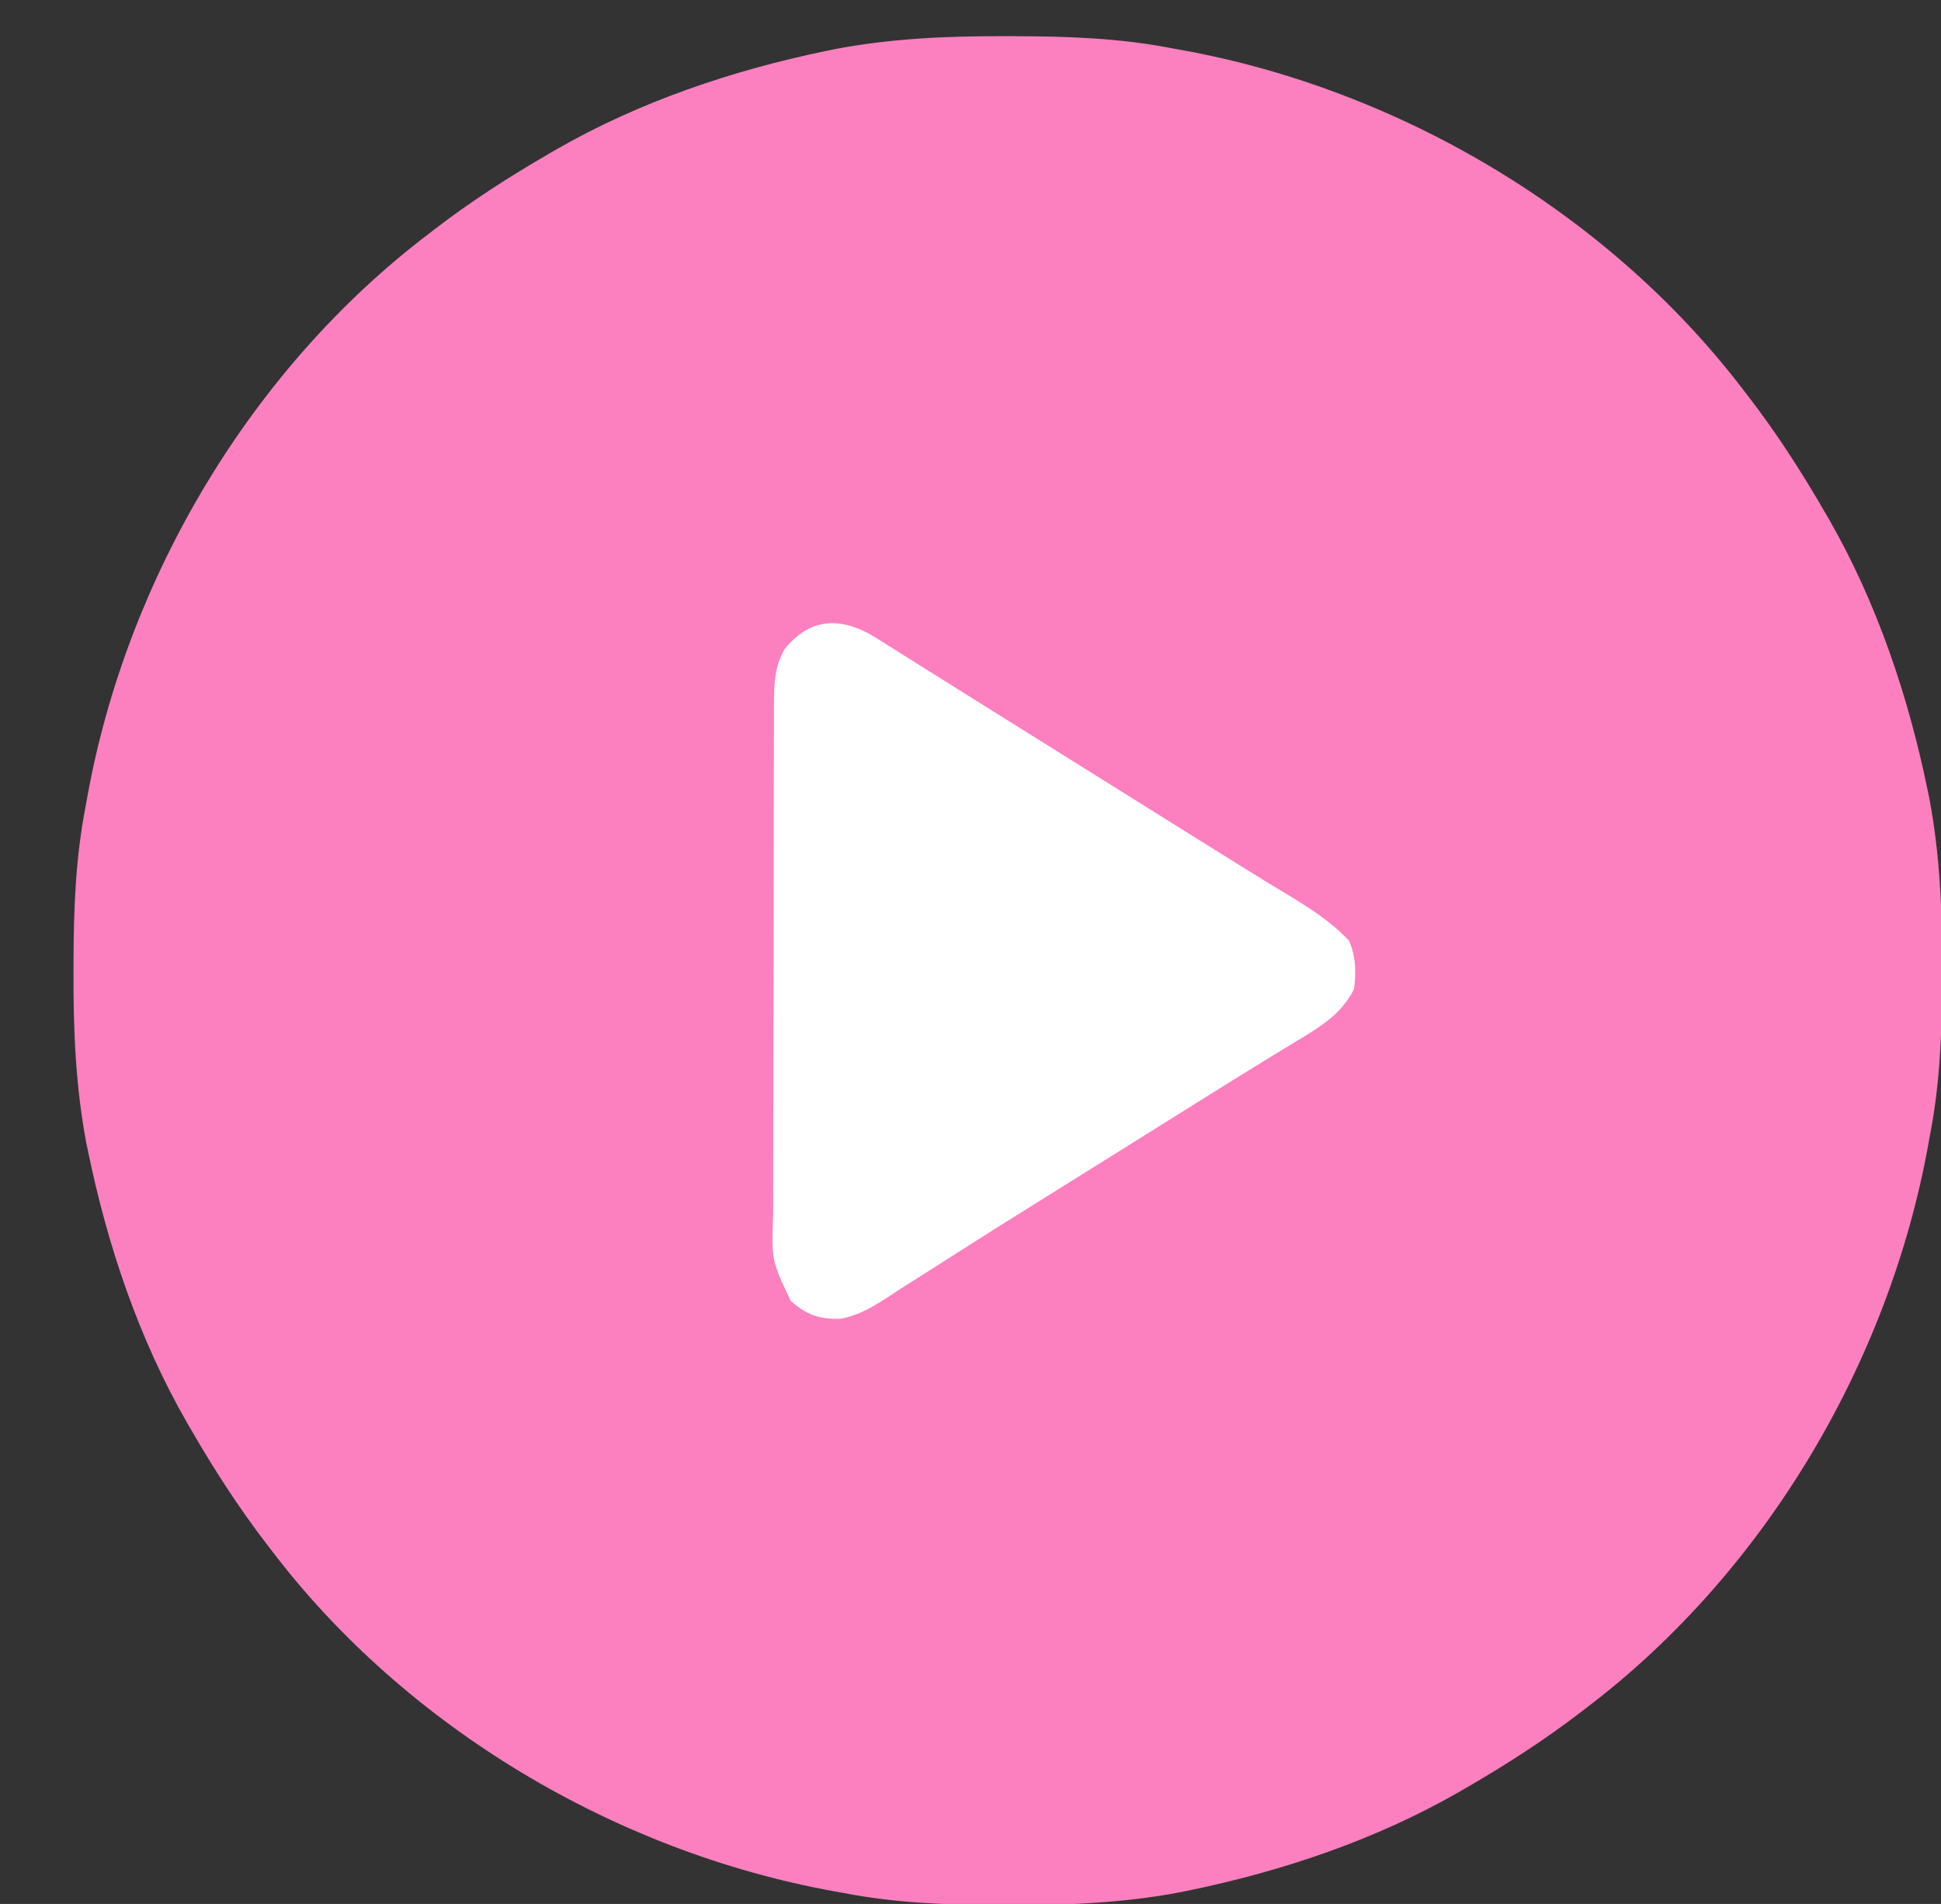<?xml version="1.0" encoding="UTF-8"?>
<svg xmlns="http://www.w3.org/2000/svg" width="104" height="102" viewBox="0 0 104 102" fill="none">
  <rect x="0" y="0" width="104" height="102" fill="#333333" stroke="none"/>
  <g clip-path="url(#clip0_59_9)">
    <ellipse cx="56.5" cy="54" rx="41.5" ry="43" fill="white"></ellipse>
    <path d="M53.938 1.939C54.127 1.939 54.316 1.939 54.511 1.94C57.31 1.949 60.034 2.048 62.788 2.586C63.051 2.633 63.051 2.633 63.319 2.681C75.001 4.795 86.234 11.447 93.452 20.945C93.534 21.051 93.615 21.156 93.699 21.265C95.2 23.217 96.517 25.26 97.749 27.39C97.826 27.523 97.903 27.655 97.983 27.791C100.557 32.268 102.238 37.263 103.279 42.307C103.308 42.446 103.337 42.585 103.366 42.728C103.949 45.783 104.073 48.837 104.06 51.939C104.06 52.222 104.06 52.222 104.059 52.511C104.05 55.311 103.951 58.035 103.413 60.789C103.382 60.964 103.351 61.139 103.318 61.32C101.204 73.001 94.552 84.235 85.054 91.453C84.948 91.534 84.843 91.616 84.734 91.7C82.782 93.2 80.739 94.517 78.609 95.75C78.476 95.827 78.344 95.904 78.208 95.983C73.732 98.558 68.737 100.239 63.692 101.28C63.553 101.308 63.414 101.337 63.271 101.367C60.216 101.95 57.162 102.073 54.06 102.061C53.871 102.06 53.682 102.06 53.488 102.06C50.688 102.051 47.965 101.952 45.21 101.414C45.035 101.382 44.86 101.351 44.679 101.319C32.998 99.205 21.765 92.553 14.546 83.055C14.465 82.949 14.383 82.843 14.3 82.735C12.799 80.783 11.482 78.74 10.249 76.609C10.172 76.477 10.095 76.345 10.016 76.208C7.441 71.732 5.761 66.737 4.72 61.692C4.691 61.553 4.662 61.415 4.632 61.272C4.049 58.216 3.926 55.163 3.938 52.061C3.939 51.872 3.939 51.683 3.939 51.488C3.948 48.689 4.048 45.965 4.585 43.211C4.632 42.948 4.632 42.948 4.681 42.68C6.794 30.998 13.446 19.765 22.945 12.547C23.05 12.465 23.156 12.384 23.264 12.3C25.217 10.799 27.259 9.483 29.39 8.25C29.522 8.173 29.654 8.096 29.791 8.016C34.267 5.442 39.262 3.761 44.307 2.72C44.446 2.691 44.584 2.662 44.728 2.633C47.783 2.05 50.837 1.927 53.938 1.939ZM42.024 34.8C41.501 35.749 41.475 36.595 41.472 37.667C41.471 37.794 41.471 37.921 41.47 38.052C41.468 38.477 41.468 38.902 41.468 39.326C41.467 39.632 41.466 39.937 41.465 40.242C41.462 41.07 41.461 41.898 41.46 42.726C41.46 43.244 41.459 43.762 41.458 44.28C41.455 45.901 41.453 47.523 41.453 49.144C41.452 51.014 41.448 52.883 41.443 54.752C41.438 56.199 41.437 57.645 41.436 59.092C41.436 59.955 41.435 60.818 41.431 61.681C41.428 62.494 41.428 63.306 41.429 64.119C41.43 64.416 41.429 64.713 41.427 65.01C41.333 67.514 41.333 67.514 42.369 69.697C43.239 70.449 43.887 70.675 45.015 70.654C46.261 70.442 47.289 69.665 48.335 68.992C48.657 68.789 48.979 68.585 49.301 68.382C50.029 67.922 50.754 67.459 51.479 66.995C52.631 66.257 53.79 65.529 54.952 64.805C55.146 64.683 55.341 64.562 55.541 64.437C55.937 64.19 56.332 63.944 56.727 63.697C57.706 63.087 58.685 62.475 59.663 61.863C60.054 61.619 60.445 61.375 60.835 61.131C61.029 61.01 61.222 60.889 61.421 60.764C63.179 59.666 63.179 59.666 63.766 59.299C64.154 59.057 64.541 58.814 64.929 58.571C65.948 57.932 66.97 57.3 67.997 56.674C68.21 56.544 68.423 56.413 68.643 56.278C69.05 56.029 69.459 55.781 69.868 55.535C71.007 54.834 71.941 54.202 72.554 52.976C72.656 52.051 72.657 51.261 72.285 50.401C71.005 49.029 69.233 48.098 67.647 47.117C67.231 46.859 66.816 46.6 66.4 46.342C66.19 46.211 65.979 46.081 65.762 45.946C64.77 45.329 63.779 44.709 62.788 44.09C62.398 43.846 62.007 43.601 61.617 43.357C54.585 38.963 54.585 38.963 53.998 38.596C53.611 38.354 53.224 38.112 52.836 37.87C51.81 37.229 50.785 36.587 49.76 35.944C49.546 35.81 49.332 35.675 49.112 35.537C48.701 35.279 48.29 35.021 47.879 34.763C47.694 34.647 47.509 34.531 47.319 34.412C47.157 34.31 46.994 34.208 46.827 34.102C45.048 33.035 43.377 33.082 42.024 34.8Z" fill="#FC80BF"></path>
  </g>
  <defs>
    <clipPath id="clip0_59_9">
      <rect width="104" height="102" fill="white"></rect>
    </clipPath>
  </defs>
</svg>
